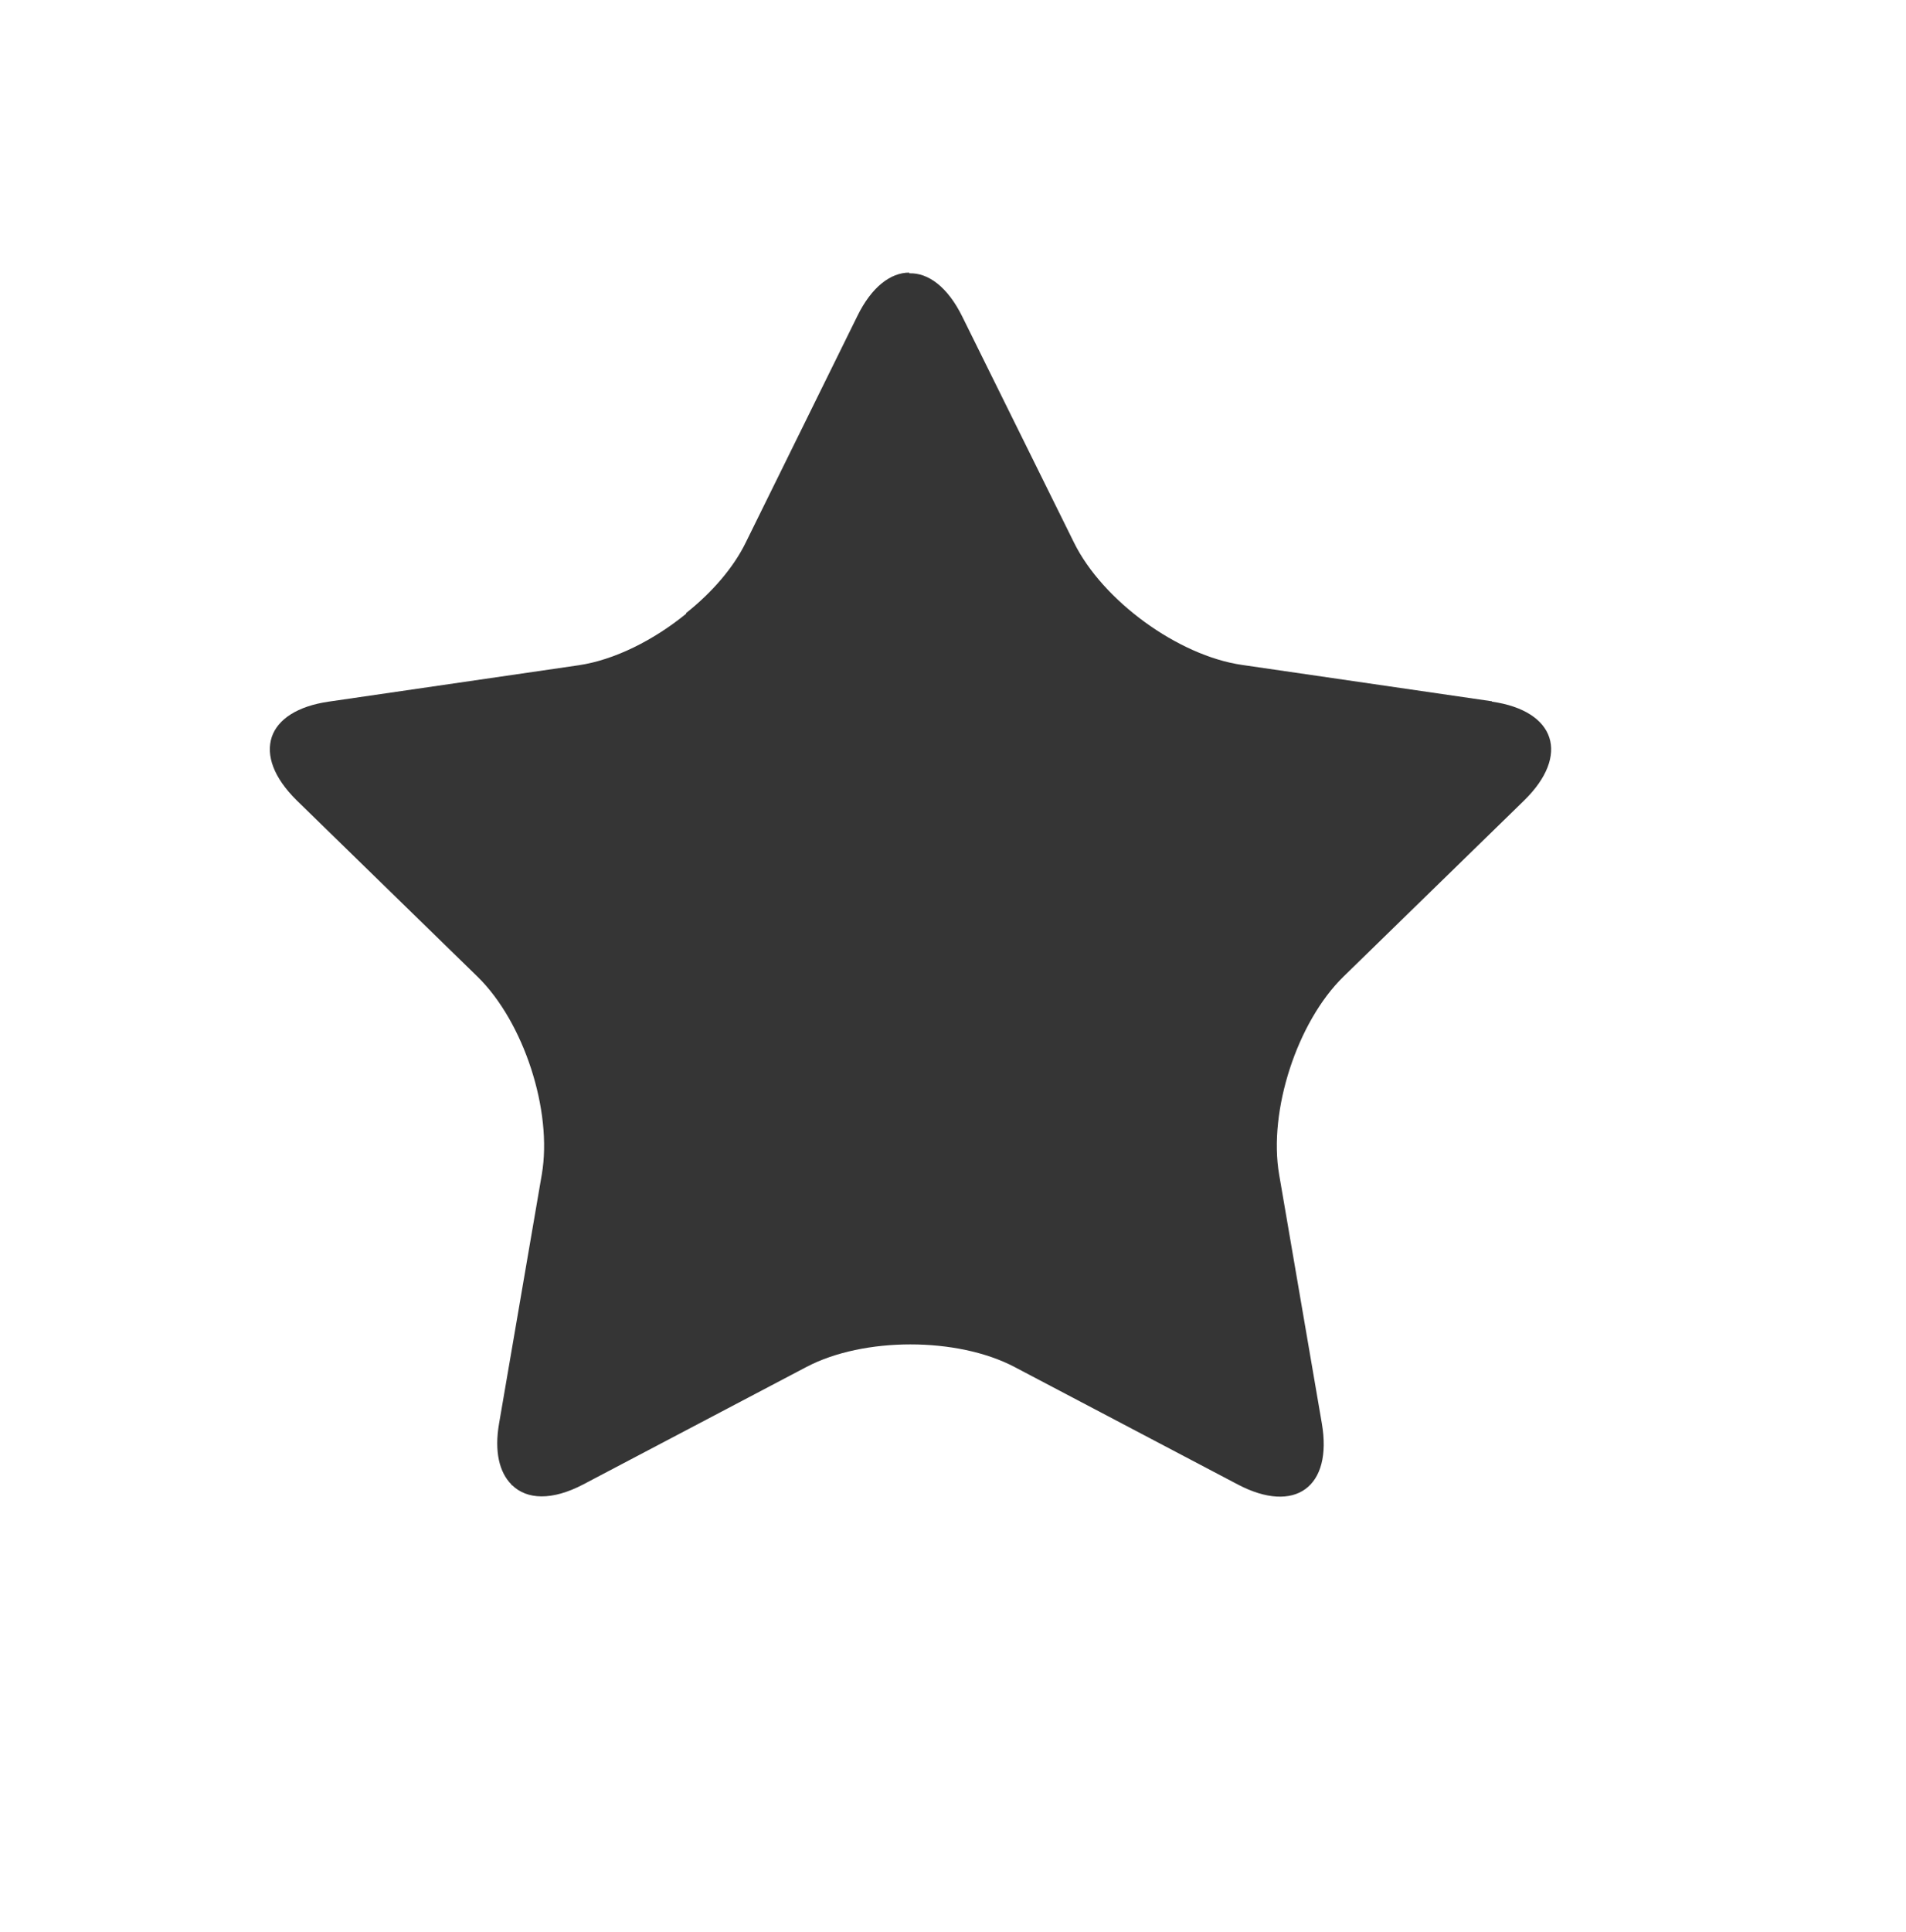 <?xml version="1.0" encoding="UTF-8"?> <svg xmlns="http://www.w3.org/2000/svg" id="Objects" viewBox="0 0 54 54.71"> <defs> <style> .cls-1 { fill: #353535; } </style> </defs> <path class="cls-1" d="M42.27,19.86l-7.08-1.03c-1.81-.26-3.95-1.82-4.76-3.46l-3.17-6.41c-.41-.83-.96-1.24-1.5-1.22v-.02c-.53,0-1.07,.41-1.47,1.23l-3.16,6.41c-.35,.72-.96,1.42-1.69,2v.02c-.92,.75-2.03,1.31-3.05,1.46l-7.08,1.03c-.89,.13-1.44,.5-1.61,1h0c-.17,.52,.05,1.15,.71,1.8l5.12,4.99c1.31,1.28,2.13,3.8,1.82,5.6l-1.21,7.05c-.14,.8,.01,1.39,.35,1.73v.02s.02,0,.02,0c.42,.41,1.13,.44,2.01-.02l6.33-3.33c1.62-.85,4.27-.85,5.89,0l6.33,3.33c1.62,.85,2.69,.07,2.38-1.73l-1.21-7.05c-.31-1.8,.51-4.32,1.82-5.6l5.12-4.99c1.31-1.28,.9-2.54-.91-2.8Z"></path> </svg> 